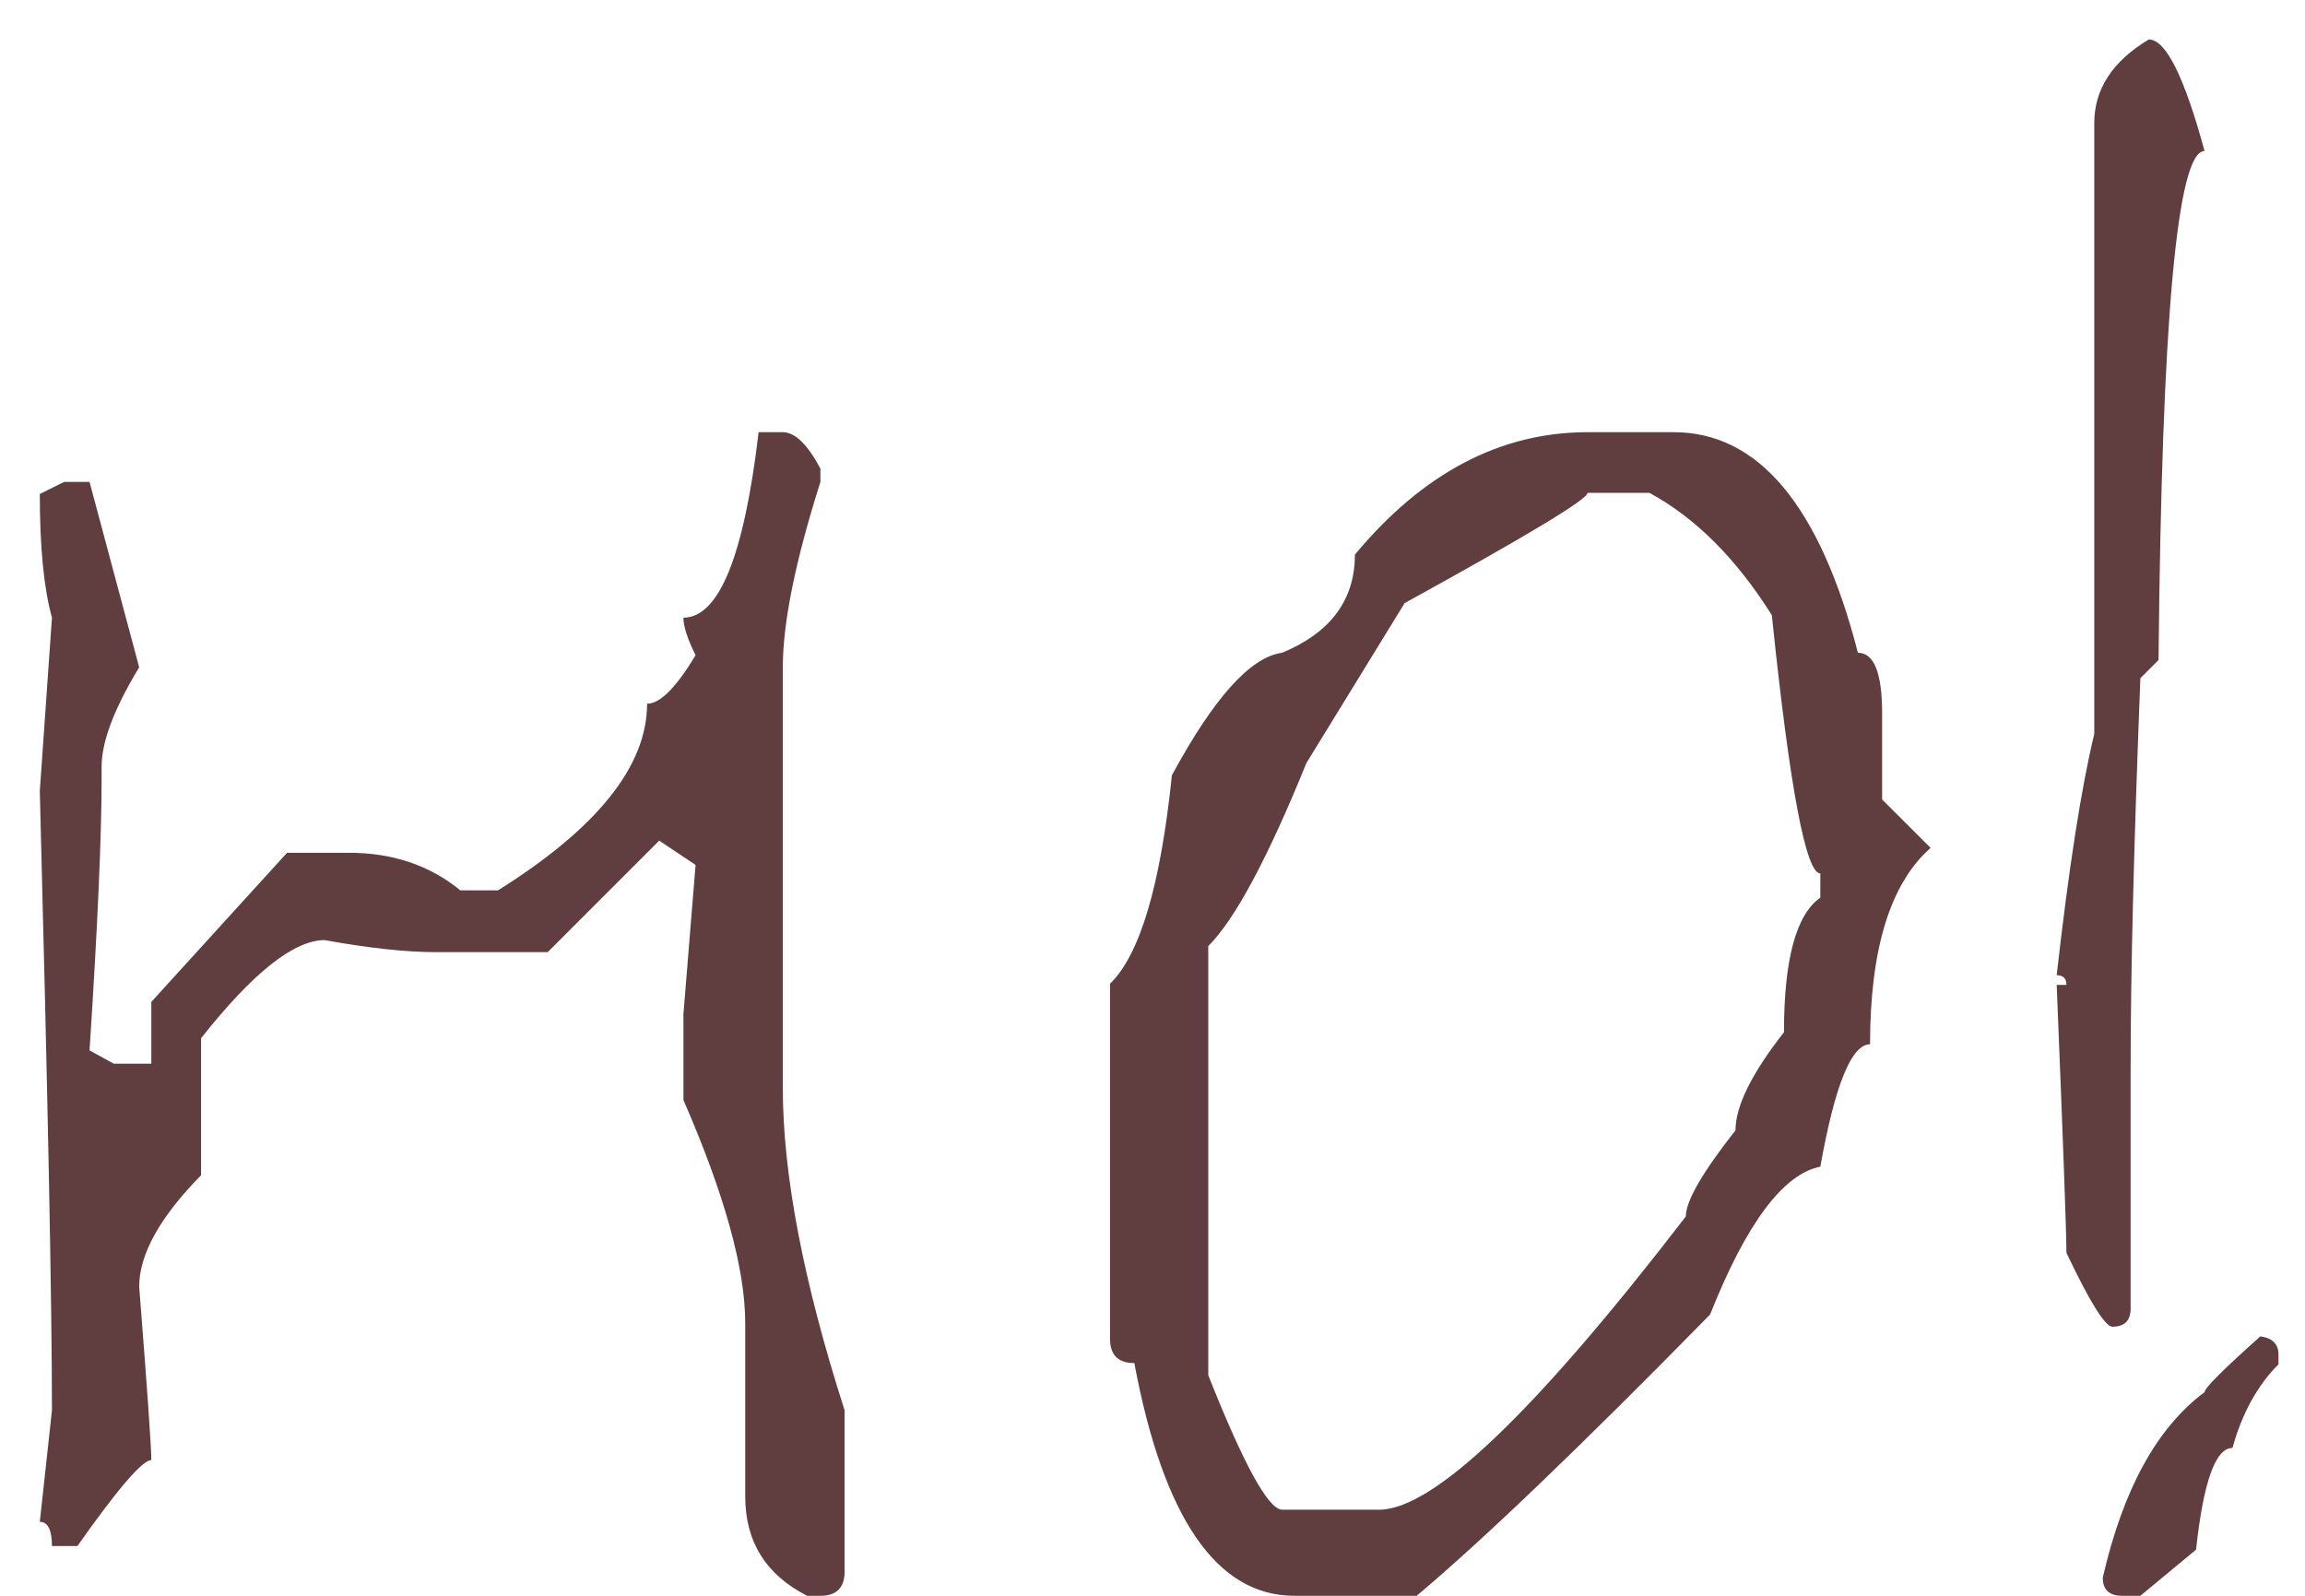 <?xml version="1.0" encoding="UTF-8"?> <svg xmlns="http://www.w3.org/2000/svg" width="26" height="18" viewBox="0 0 26 18" fill="none"><path d="M8.83 4.875C8.967 4.875 9.108 5.012 9.254 5.285V5.436C8.971 6.329 8.83 7.026 8.83 7.527V12.271C8.83 13.247 9.062 14.459 9.527 15.908V17.727C9.527 17.909 9.436 18 9.254 18H9.104C8.639 17.763 8.406 17.389 8.406 16.879V14.924C8.406 14.313 8.174 13.475 7.709 12.408V11.438L7.846 9.756L7.436 9.482L6.178 10.74H4.92C4.583 10.74 4.163 10.695 3.662 10.604C3.316 10.604 2.851 10.973 2.268 11.711V13.256C1.803 13.73 1.57 14.149 1.57 14.514C1.661 15.671 1.707 16.323 1.707 16.469C1.607 16.469 1.329 16.792 0.873 17.439H0.586C0.586 17.257 0.54 17.166 0.449 17.166L0.586 15.908C0.586 14.732 0.54 12.404 0.449 8.922L0.586 6.967C0.495 6.639 0.449 6.174 0.449 5.572L0.723 5.436H1.01L1.57 7.527C1.288 7.992 1.146 8.366 1.146 8.648V8.785C1.146 9.432 1.101 10.453 1.01 11.848L1.283 11.998H1.707V11.301L3.238 9.619H3.936C4.428 9.619 4.847 9.76 5.193 10.043H5.617C6.738 9.341 7.299 8.639 7.299 7.938C7.445 7.938 7.627 7.755 7.846 7.391C7.755 7.208 7.709 7.067 7.709 6.967C8.11 6.967 8.393 6.27 8.557 4.875H8.83ZM18.879 4.875C19.836 4.875 20.529 5.704 20.957 7.363C21.139 7.363 21.23 7.591 21.23 8.047V9.018L21.777 9.564C21.322 9.965 21.094 10.704 21.094 11.779C20.884 11.779 20.697 12.24 20.533 13.16C20.114 13.242 19.699 13.798 19.289 14.828C17.831 16.314 16.728 17.371 15.98 18H14.6C13.725 18 13.123 17.125 12.795 15.375C12.613 15.375 12.521 15.284 12.521 15.102V11.096C12.859 10.768 13.091 9.984 13.219 8.744C13.693 7.869 14.107 7.409 14.463 7.363C15.01 7.135 15.283 6.766 15.283 6.256C16.049 5.335 16.924 4.875 17.908 4.875H18.879ZM13.629 10.672V15.512C14.03 16.523 14.308 17.029 14.463 17.029H15.557C16.167 17.029 17.32 15.926 19.016 13.721C19.016 13.547 19.203 13.224 19.576 12.75C19.576 12.477 19.759 12.107 20.123 11.643C20.123 10.822 20.26 10.316 20.533 10.125V9.852C20.369 9.852 20.187 8.881 19.986 6.939C19.585 6.301 19.125 5.841 18.605 5.559H17.908C17.908 5.632 17.22 6.046 15.844 6.803L14.736 8.607C14.299 9.683 13.93 10.371 13.629 10.672ZM24.238 0.445C24.43 0.445 24.639 0.865 24.867 1.703C24.557 1.703 24.384 3.617 24.348 7.445L24.143 7.65C24.07 9.51 24.033 10.973 24.033 12.039V14.76C24.033 14.896 23.965 14.965 23.828 14.965C23.746 14.965 23.573 14.687 23.309 14.131C23.309 13.903 23.272 12.896 23.199 11.109H23.309C23.309 11.037 23.272 11 23.199 11C23.336 9.788 23.477 8.881 23.623 8.279V1.389C23.623 1.006 23.828 0.691 24.238 0.445ZM25.496 15.074C25.633 15.092 25.701 15.161 25.701 15.279V15.389C25.464 15.626 25.291 15.94 25.182 16.332C24.99 16.332 24.854 16.715 24.771 17.48L24.143 18H23.938C23.792 18 23.719 17.932 23.719 17.795C23.947 16.801 24.329 16.104 24.867 15.703C24.867 15.658 25.077 15.448 25.496 15.074Z" fill="#603E3F"></path></svg> 